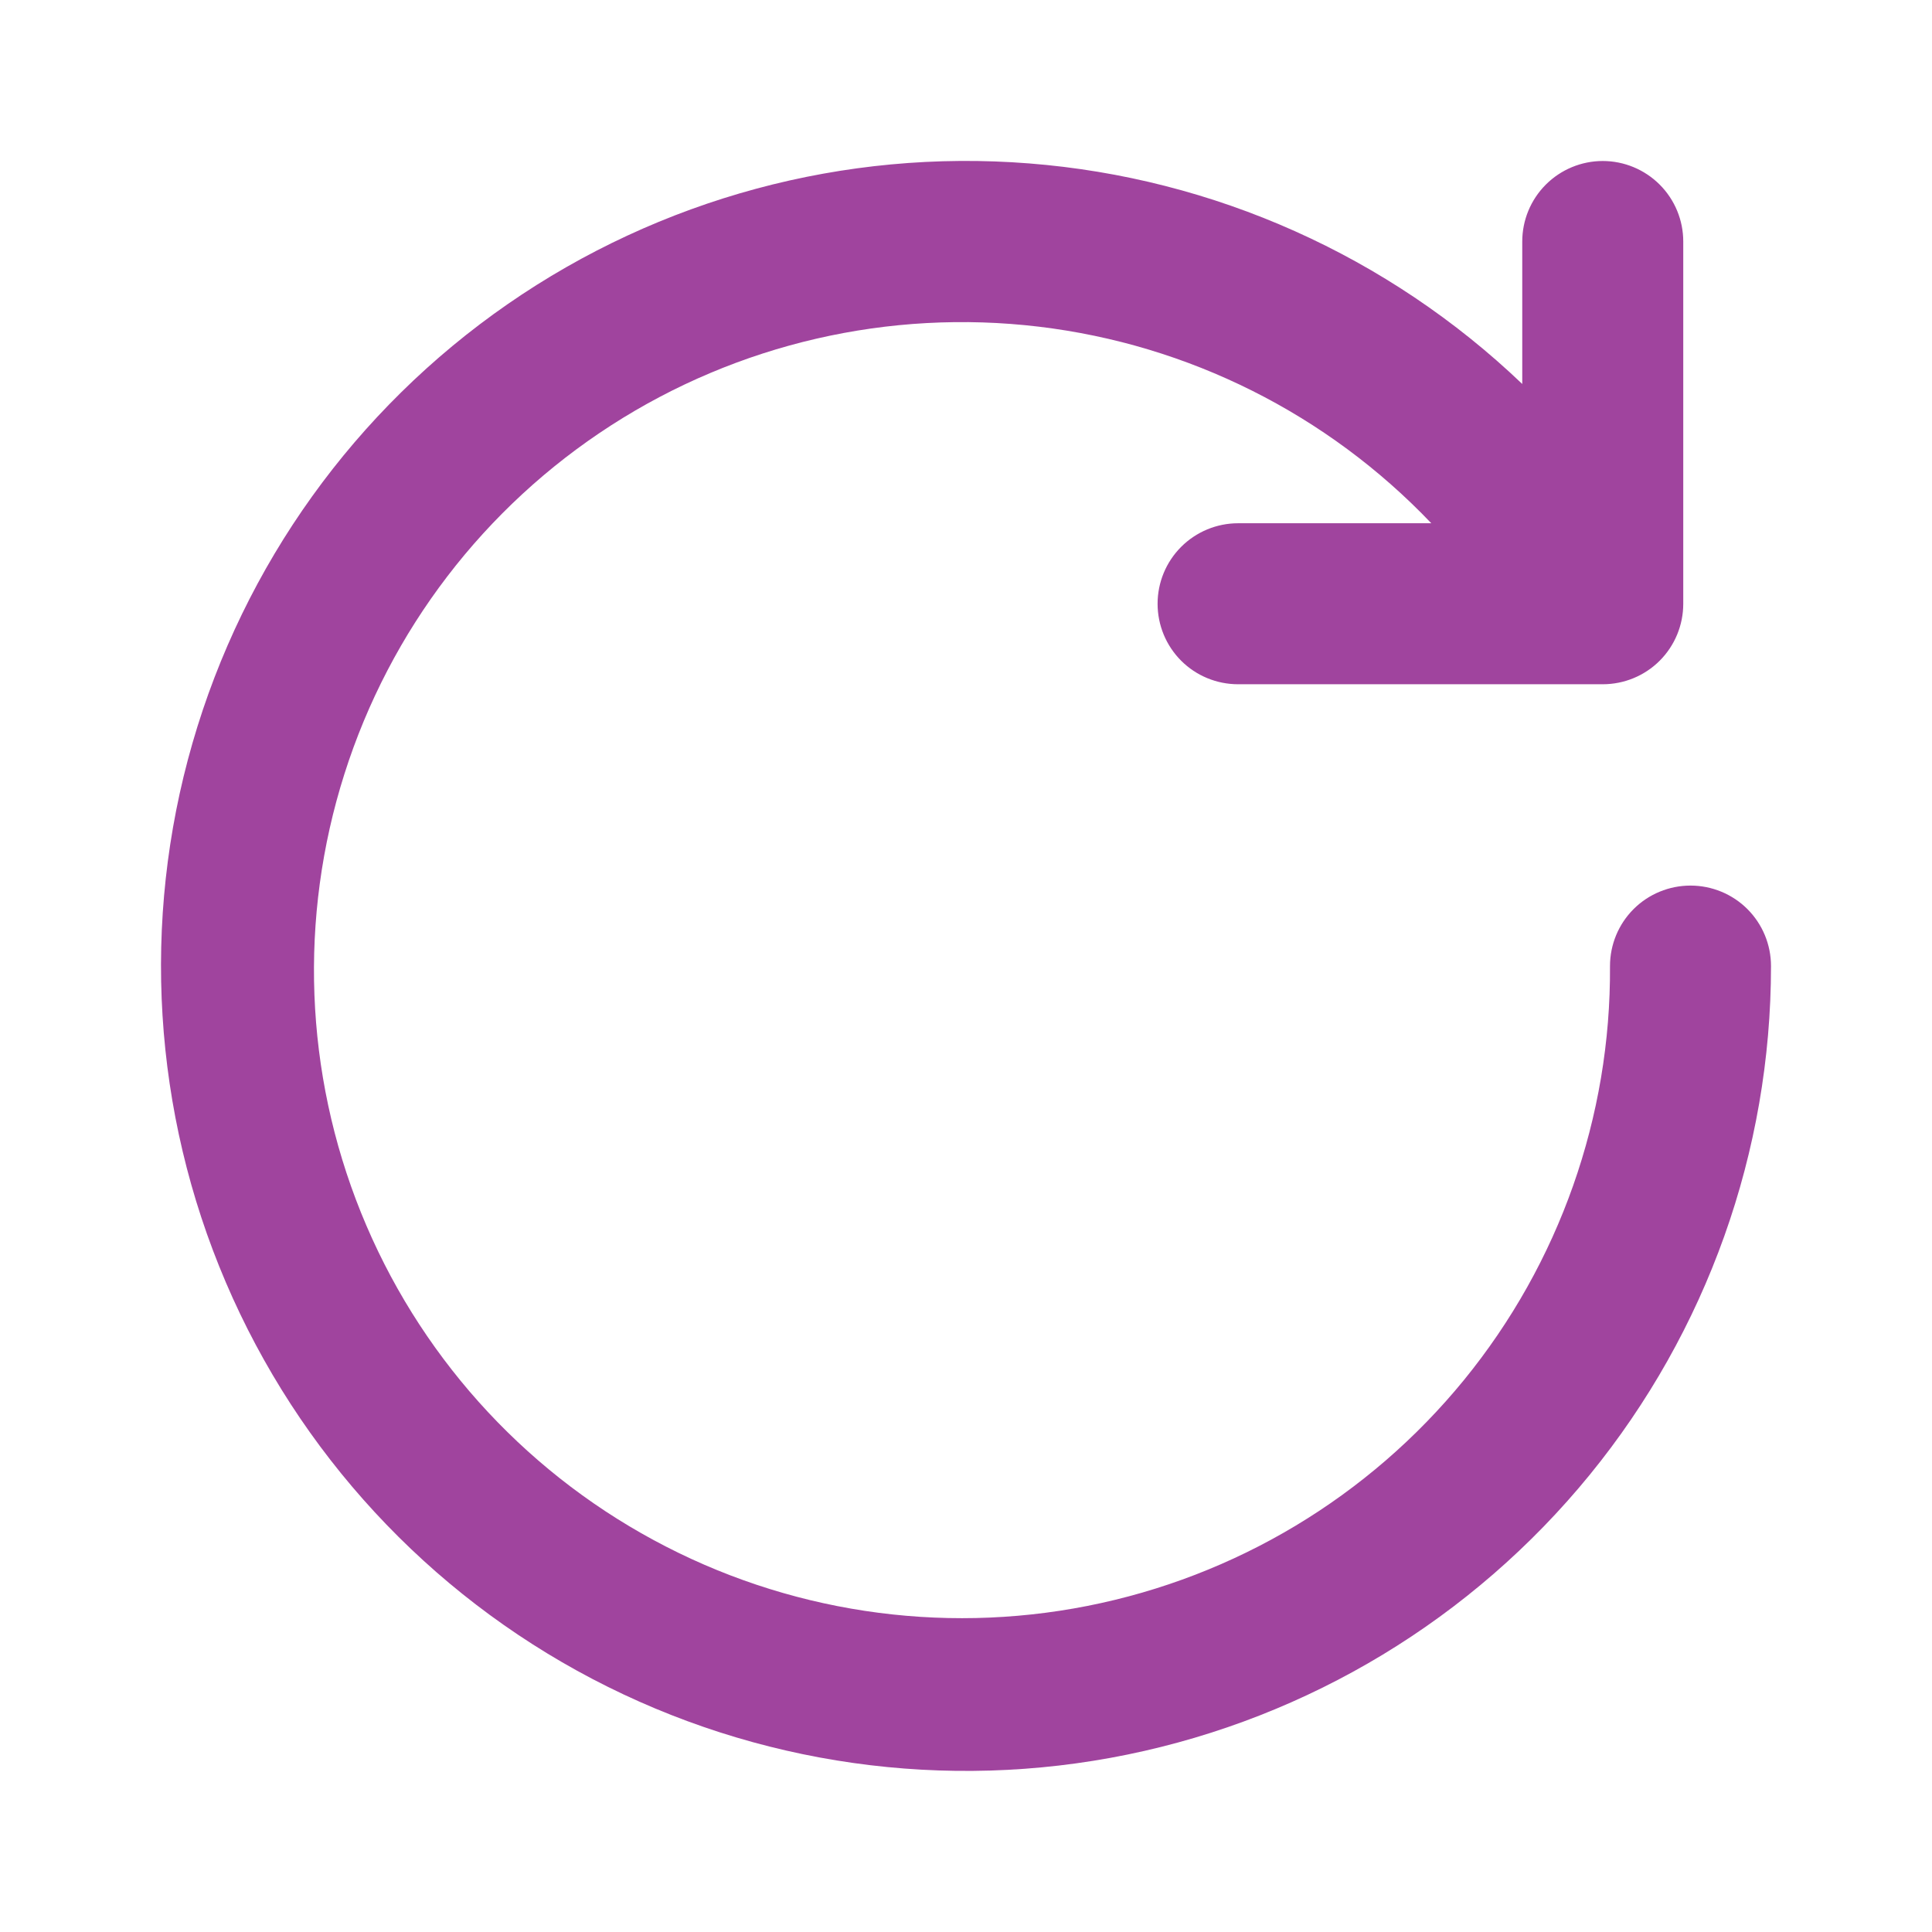 <?xml version="1.0" encoding="UTF-8"?> <svg xmlns="http://www.w3.org/2000/svg" width="24" height="24" viewBox="0 0 24 24" fill="none"> <path d="M21 11.001C20.735 11.001 20.48 11.106 20.293 11.293C20.105 11.481 20 11.735 20 12.001C20.012 13.873 19.37 15.692 18.186 17.143C17.001 18.594 15.348 19.586 13.51 19.949C11.672 20.312 9.766 20.023 8.119 19.131C6.471 18.24 5.186 16.802 4.485 15.065C3.784 13.328 3.711 11.401 4.278 9.616C4.844 7.83 6.016 6.299 7.591 5.284C9.165 4.27 11.044 3.836 12.904 4.058C14.764 4.28 16.488 5.144 17.78 6.5H15.38C15.115 6.5 14.86 6.606 14.673 6.793C14.485 6.981 14.38 7.235 14.38 7.5C14.38 7.766 14.485 8.02 14.673 8.208C14.86 8.395 15.115 8.5 15.38 8.5H19.91C20.175 8.5 20.43 8.395 20.617 8.208C20.805 8.02 20.91 7.766 20.91 7.5V3C20.91 2.735 20.805 2.481 20.617 2.293C20.43 2.106 20.175 2 19.91 2C19.645 2 19.39 2.106 19.203 2.293C19.015 2.481 18.91 2.735 18.91 3V4.77C17.245 3.179 15.081 2.21 12.784 2.03C10.487 1.849 8.199 2.467 6.305 3.779C4.411 5.091 3.029 7.017 2.391 9.231C1.753 11.444 1.899 13.811 2.805 15.929C3.71 18.047 5.319 19.788 7.36 20.857C9.401 21.926 11.748 22.258 14.005 21.796C16.262 21.334 18.29 20.107 19.747 18.322C21.204 16.537 22 14.304 22 12.001C22 11.735 21.895 11.481 21.707 11.293C21.52 11.106 21.265 11.001 21 11.001Z" fill="#A0449E"></path> </svg> 